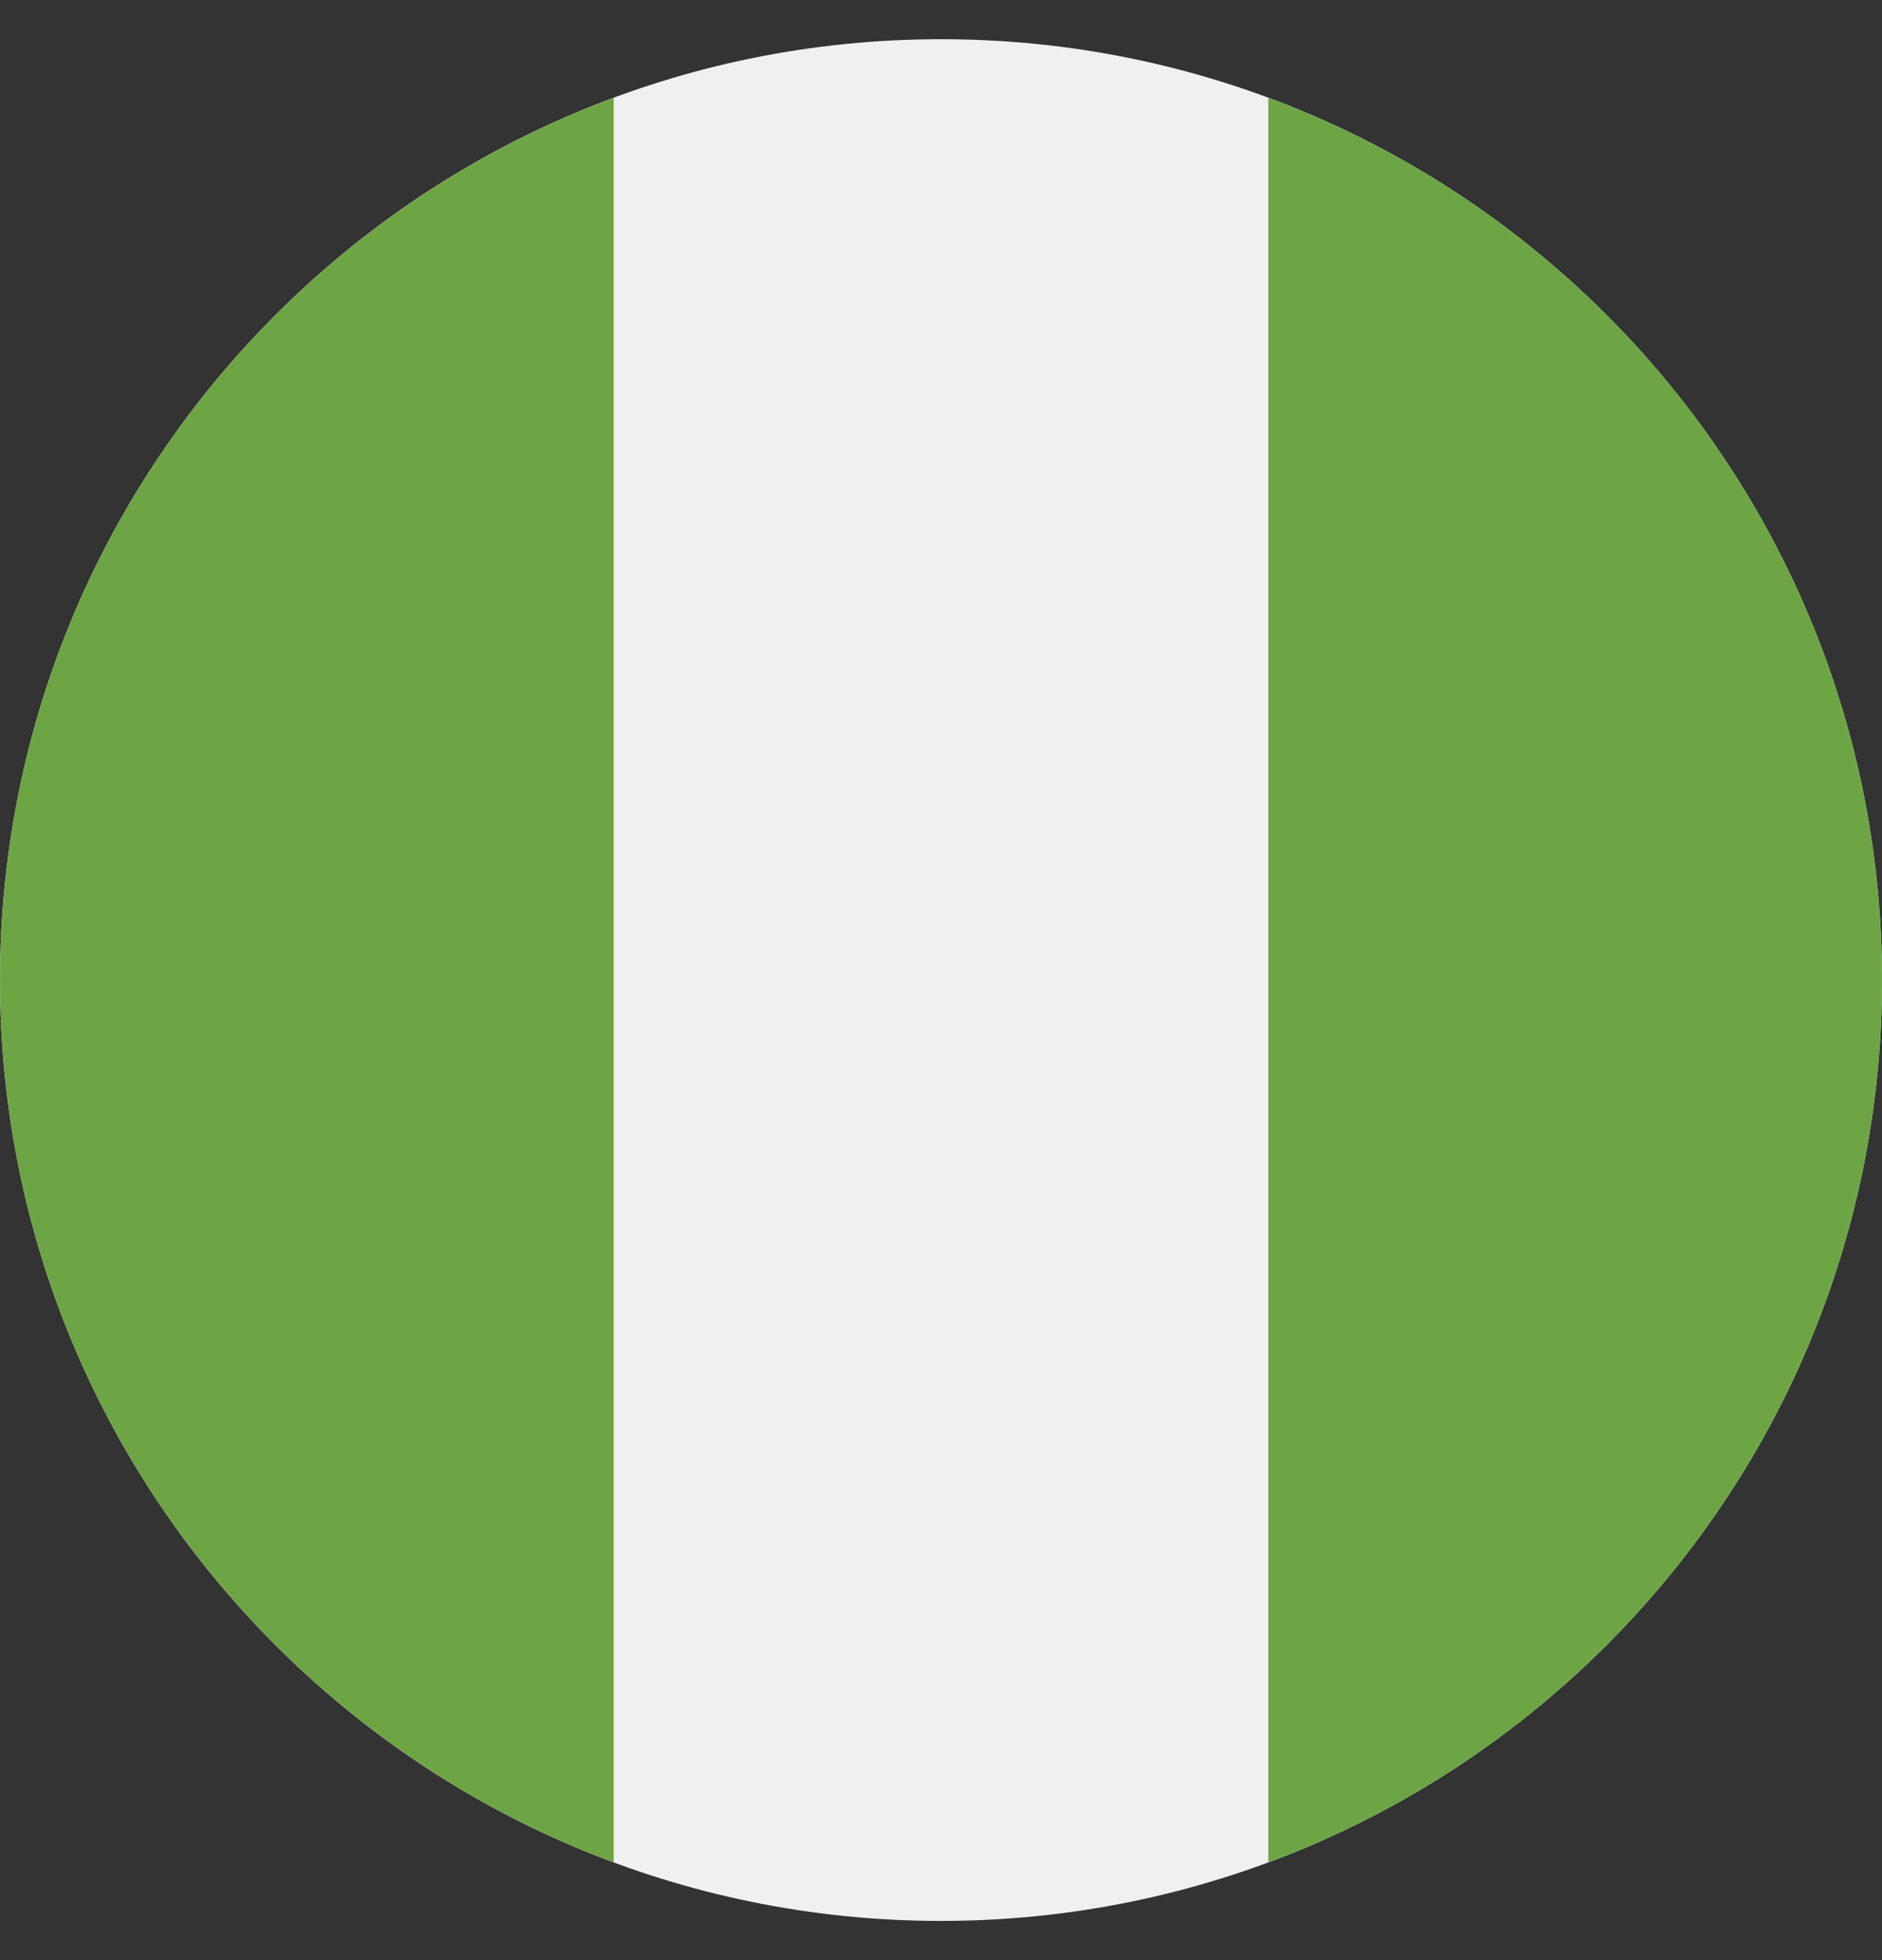 <svg width="24" height="25" viewBox="0 0 24 25" fill="none" xmlns="http://www.w3.org/2000/svg">
<rect x="0" y="0" width="24" height="25" fill="#333333" stroke="none"/>
<g clip-path="url(#clip0_2_4254)">
<path d="M12 24.5C18.627 24.5 24 19.127 24 12.5C24 5.873 18.627 0.5 12 0.5C5.373 0.5 0 5.873 0 12.5C0 19.127 5.373 24.5 12 24.5Z" fill="#F0F0F0"/>
<path d="M0 12.5C0 17.66 3.256 22.058 7.826 23.754V1.247C3.256 2.942 0 7.341 0 12.5Z" fill="#6DA544"/>
<path d="M24 12.5C24 7.341 20.743 2.942 16.174 1.247V23.754C20.743 22.058 24 17.66 24 12.5Z" fill="#6DA544"/>
</g>
<defs>
<clipPath id="clip0_2_4254">
<rect width="24" height="24" fill="white" transform="translate(0 0.5)"/>
</clipPath>
</defs>
</svg>
